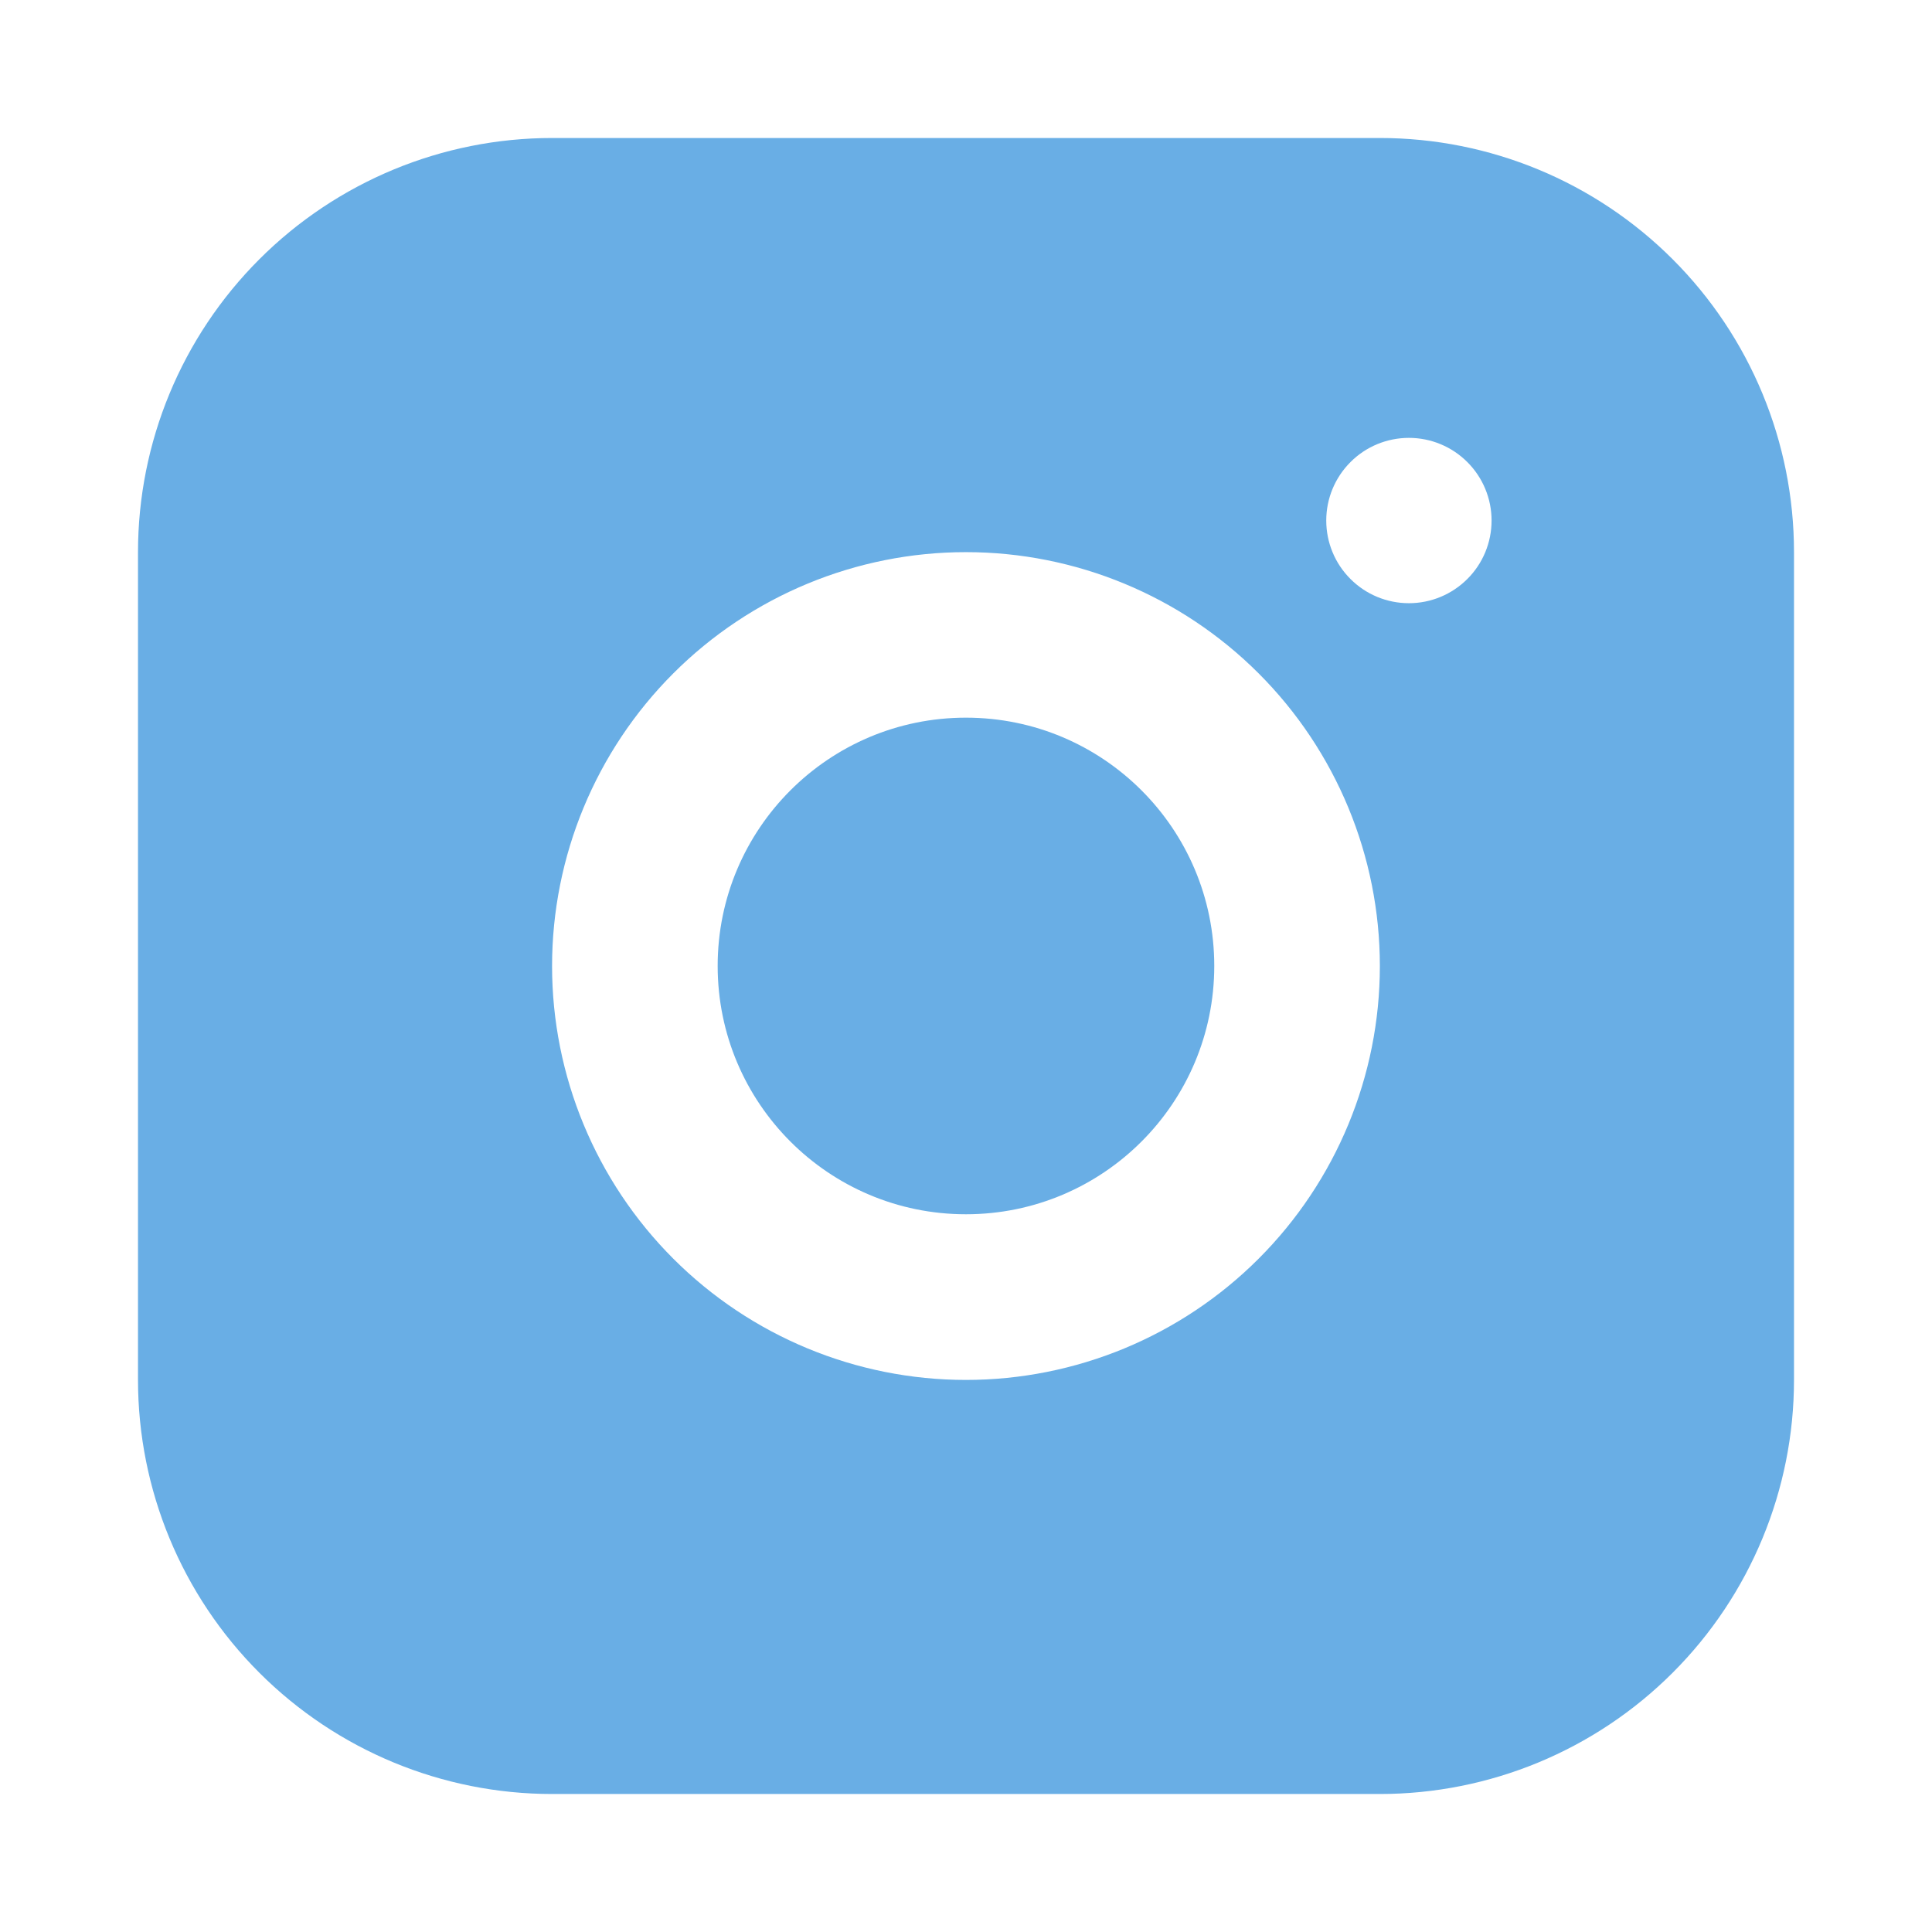<svg width="28" height="28" viewBox="0 0 28 28" fill="none" xmlns="http://www.w3.org/2000/svg">
<path d="M8.002 2H19.998C21.59 2 23.116 2.632 24.242 3.758C25.368 4.884 26 6.41 26 8.002V19.998C26 21.59 25.368 23.116 24.242 24.242C23.116 25.368 21.59 26 19.998 26H8.002C6.41 26 4.884 25.368 3.758 24.242C2.632 23.116 2 21.59 2 19.998V8.002C2 6.41 2.632 4.884 3.758 3.758C4.884 2.632 6.41 2 8.002 2ZM21.617 7.544C21.617 7.226 21.491 6.922 21.266 6.697C21.041 6.472 20.737 6.346 20.419 6.346C20.101 6.346 19.796 6.472 19.572 6.697C19.347 6.922 19.221 7.226 19.221 7.544C19.221 7.862 19.347 8.167 19.572 8.391C19.796 8.616 20.101 8.742 20.419 8.742C20.737 8.742 21.041 8.616 21.266 8.391C21.491 8.167 21.617 7.862 21.617 7.544ZM19.998 14.001C19.998 12.41 19.366 10.884 18.241 9.759C17.116 8.634 15.59 8.002 13.999 8.002C12.409 8.002 10.883 8.634 9.758 9.759C8.633 10.884 8.001 12.41 8.001 14.001C8.001 15.591 8.633 17.117 9.758 18.242C10.883 19.367 12.409 19.999 13.999 19.999C15.59 19.999 17.116 19.367 18.241 18.242C19.366 17.117 19.998 15.591 19.998 14.001Z" fill="#69AEE5"/>
<path d="M13.999 17.598C15.987 17.598 17.598 15.987 17.598 13.999C17.598 12.012 15.987 10.401 13.999 10.401C12.012 10.401 10.401 12.012 10.401 13.999C10.401 15.987 12.012 17.598 13.999 17.598Z" fill="#69AEE5"/>
</svg>
